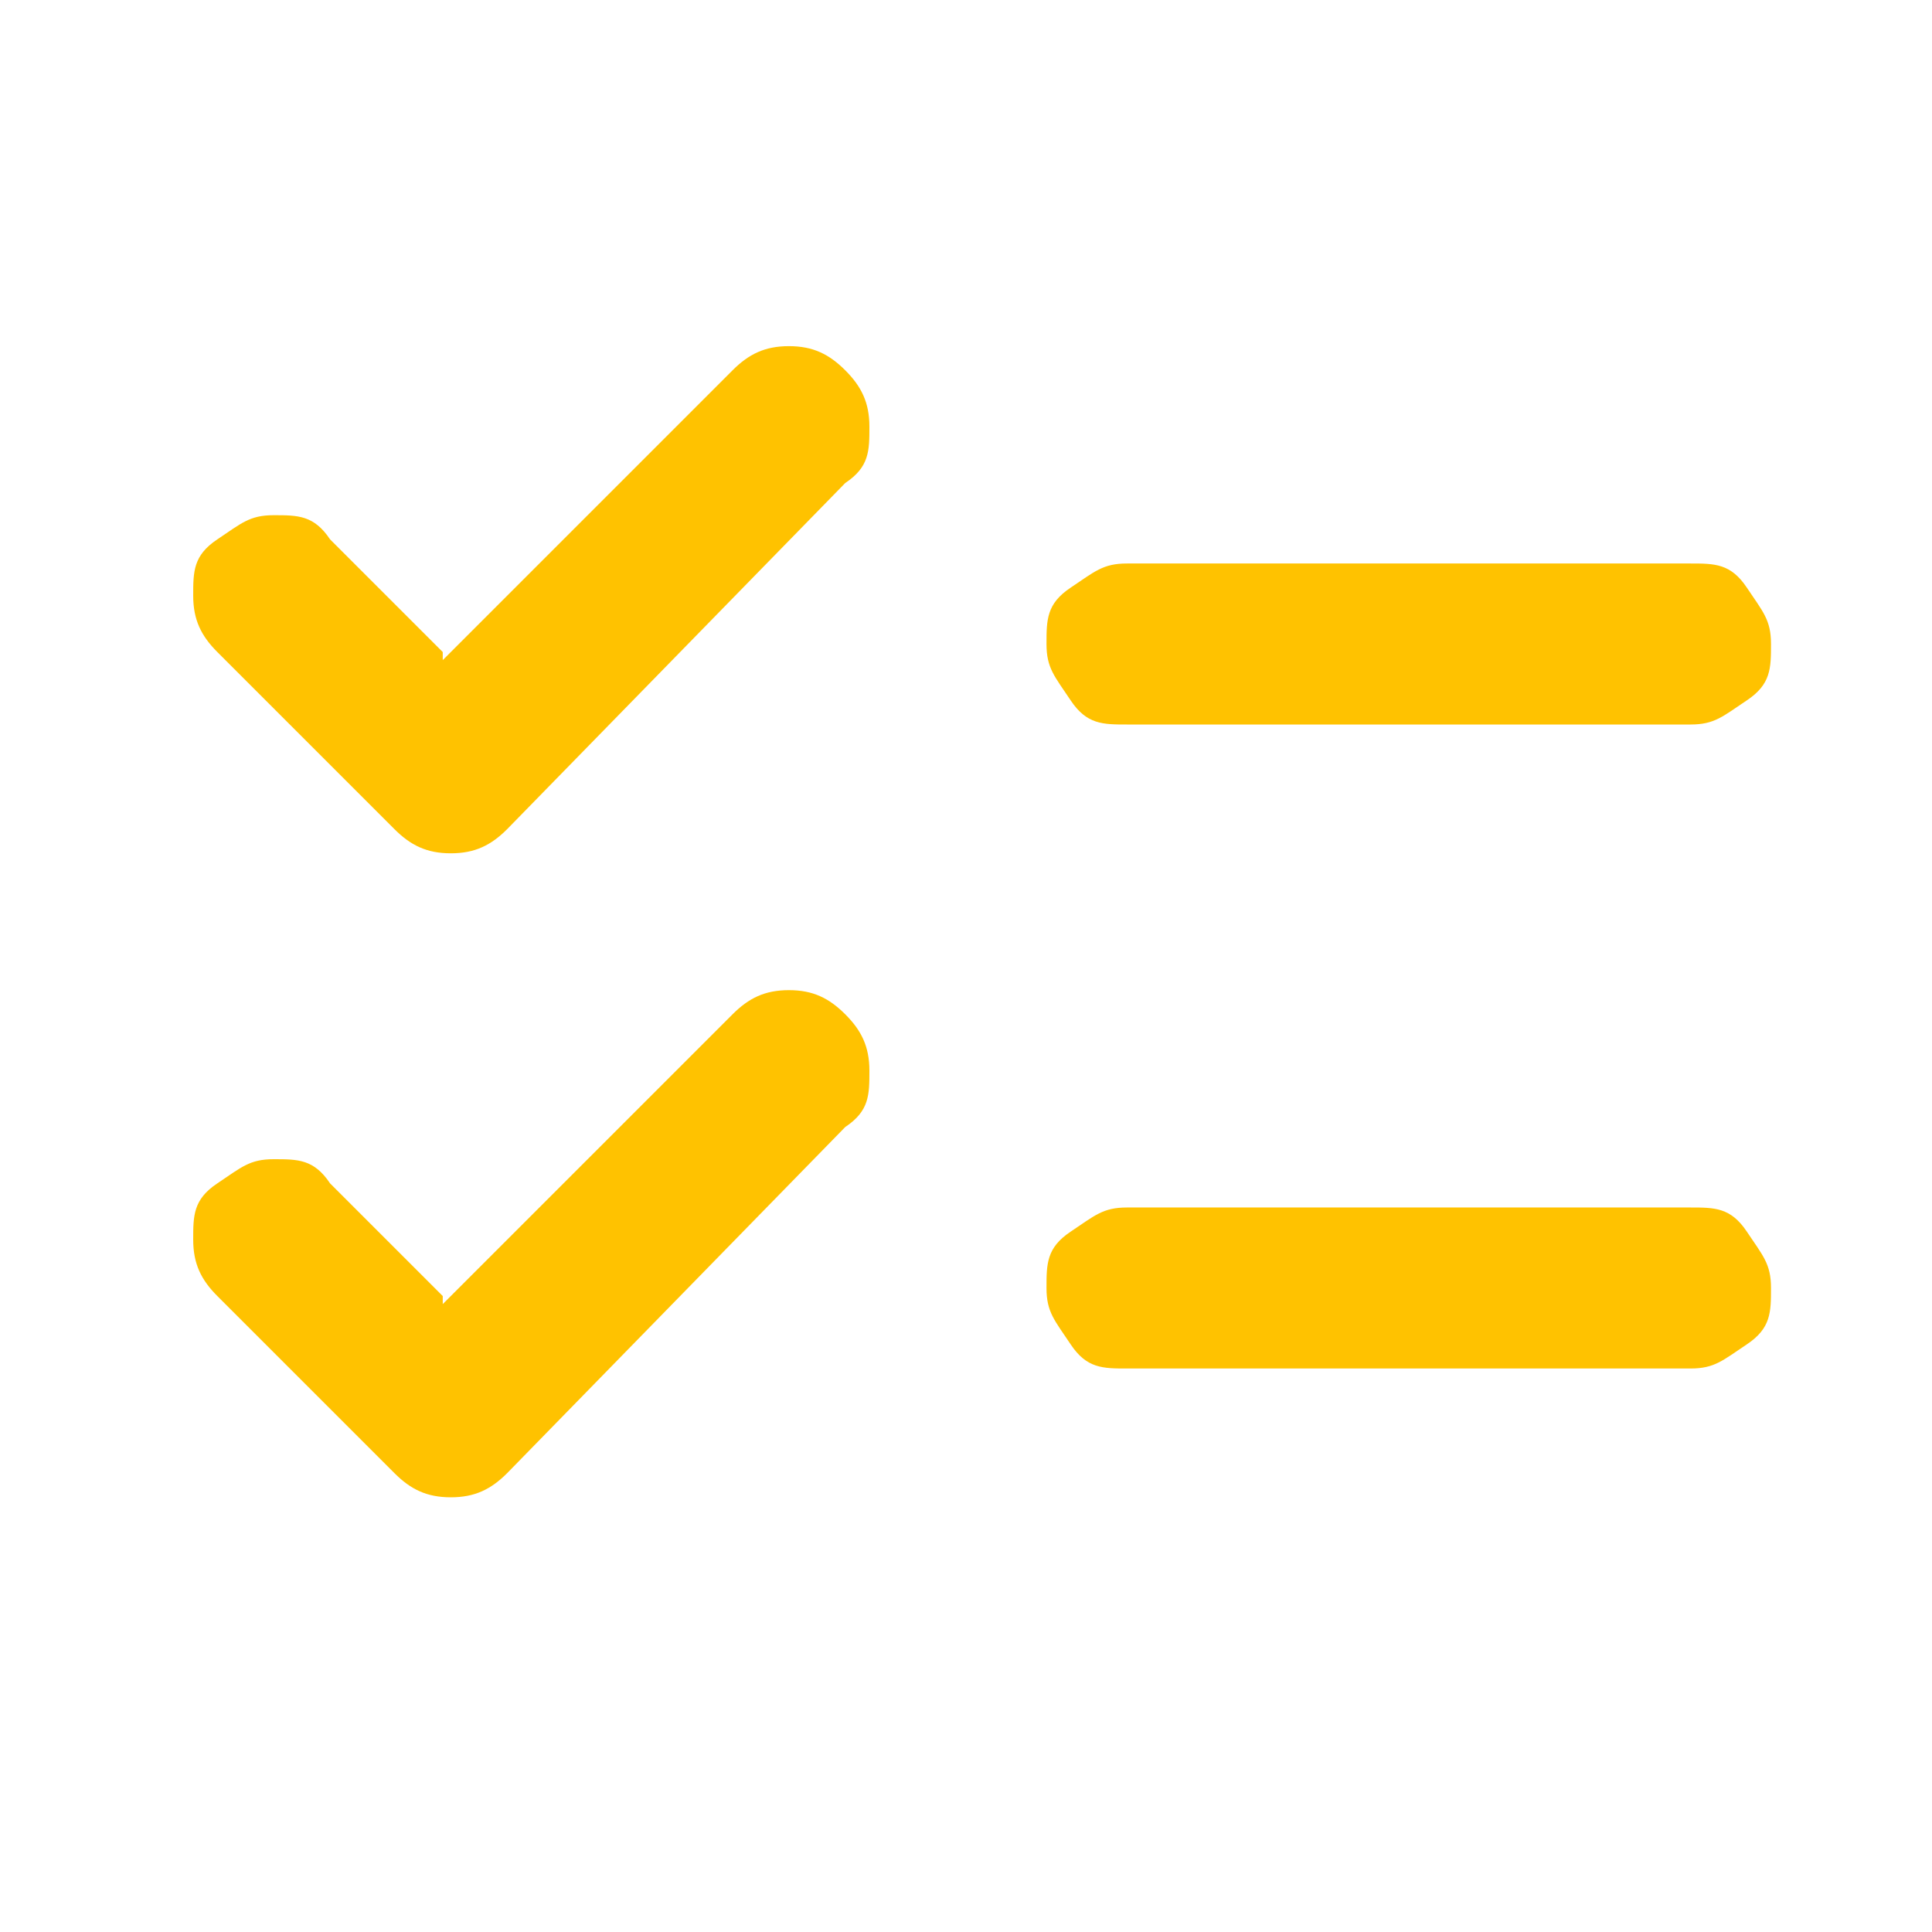 <svg xmlns="http://www.w3.org/2000/svg" id="Calque_1" viewBox="0 0 24 24"><defs><style>      .st0 {        fill: #ffc200;      }    </style></defs><path class="st0" d="M5.5,16.2l3.6-3.6c.2-.2.4-.3.7-.3s.5.1.7.3c.2.2.3.4.3.7s0,.5-.3.7l-4.2,4.3c-.2.2-.4.3-.7.3s-.5-.1-.7-.3l-2.2-2.2c-.2-.2-.3-.4-.3-.7s0-.5.3-.7.4-.3.7-.3.5,0,.7.3l1.4,1.4ZM5.5,8.2l3.6-3.6c.2-.2.4-.3.7-.3s.5.1.7.3c.2.2.3.4.3.7s0,.5-.3.7l-4.2,4.3c-.2.2-.4.3-.7.3s-.5-.1-.7-.3l-2.2-2.2c-.2-.2-.3-.4-.3-.7s0-.5.3-.7.4-.3.7-.3.5,0,.7.3l1.4,1.4ZM14,17c-.3,0-.5,0-.7-.3s-.3-.4-.3-.7,0-.5.3-.7.4-.3.7-.3h7c.3,0,.5,0,.7.3s.3.4.3.7,0,.5-.3.7-.4.3-.7.3h-7ZM14,9c-.3,0-.5,0-.7-.3s-.3-.4-.3-.7,0-.5.3-.7.4-.3.7-.3h7c.3,0,.5,0,.7.3s.3.4.3.7,0,.5-.3.7-.4.3-.7.3h-7Z"></path></svg>